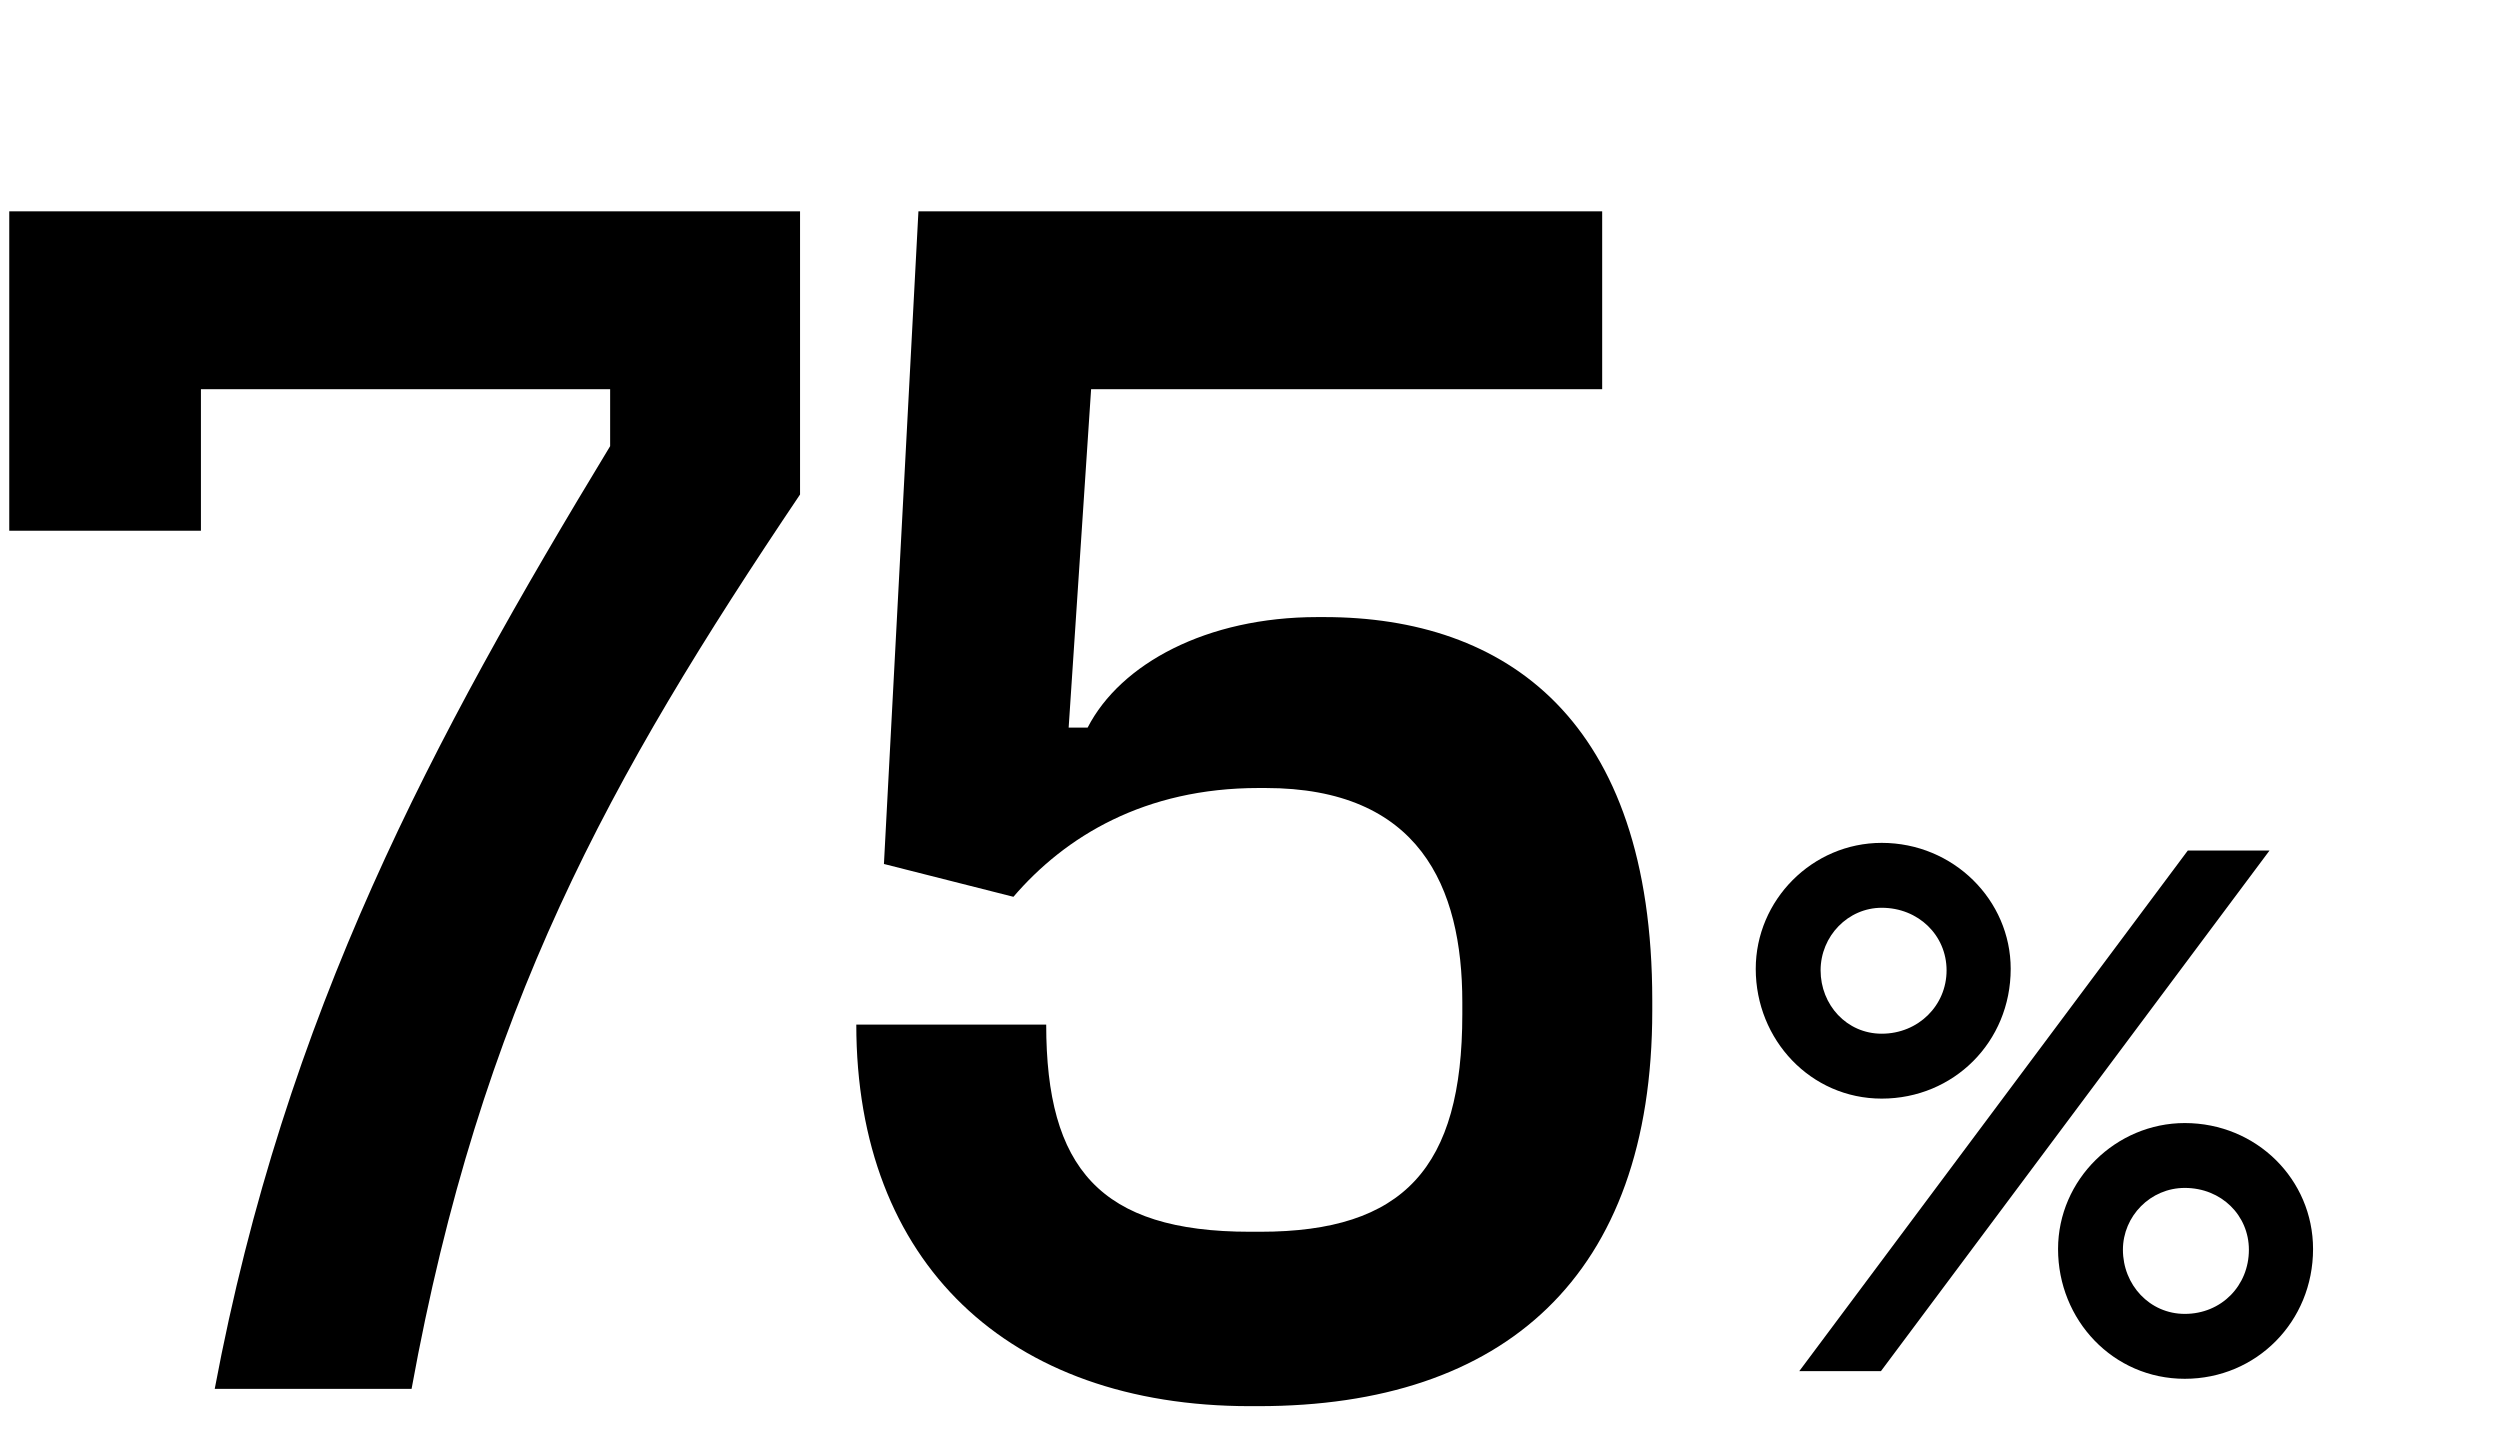 <?xml version="1.0" encoding="UTF-8"?>
<svg xmlns="http://www.w3.org/2000/svg" width="54" height="31" viewBox="0 0 54 31" fill="none">
  <path d="M4.638 30H8.89C10.382 21.795 13.142 16.835 17.281 10.681V4.565H0.2V11.464H4.34V8.406H13.179V9.637C9.337 15.977 6.167 21.87 4.638 30Z" fill="black"></path>
  <path d="M28.603 13.329H28.454C26.067 13.329 24.202 14.336 23.493 15.716H23.083L23.568 8.406H34.607V4.565H19.838L19.093 18.662L21.89 19.371C23.009 18.066 24.724 17.021 27.186 17.021H27.335C30.654 17.021 31.586 19.147 31.586 21.646V21.907C31.586 25.226 30.318 26.606 27.223 26.606H26.999C23.755 26.606 22.598 25.226 22.598 22.131H18.496C18.496 27.277 21.778 30.373 26.999 30.373H27.186C32.481 30.373 35.689 27.576 35.689 21.832V21.608C35.689 15.529 32.519 13.329 28.603 13.329Z" fill="black"></path>
  <path d="M40.645 23.73C42.195 23.73 43.431 22.51 43.431 20.927C43.431 19.443 42.195 18.206 40.645 18.206C39.144 18.206 37.924 19.443 37.924 20.927C37.924 22.46 39.111 23.73 40.645 23.73ZM38.864 29.617H40.628L49.022 18.371H47.257L38.864 29.617ZM40.645 22.328C39.886 22.328 39.325 21.702 39.325 20.96C39.325 20.218 39.919 19.608 40.645 19.608C41.436 19.608 42.046 20.201 42.046 20.96C42.046 21.718 41.436 22.328 40.645 22.328ZM47.191 29.782C48.741 29.782 49.962 28.545 49.962 26.979C49.962 25.478 48.741 24.258 47.191 24.258C45.707 24.258 44.454 25.478 44.454 26.979C44.454 28.512 45.641 29.782 47.191 29.782ZM47.191 28.38C46.433 28.38 45.855 27.753 45.855 26.995C45.855 26.269 46.449 25.659 47.191 25.659C47.983 25.659 48.576 26.253 48.576 26.995C48.576 27.77 47.983 28.38 47.191 28.38Z" fill="black"></path>
</svg>

